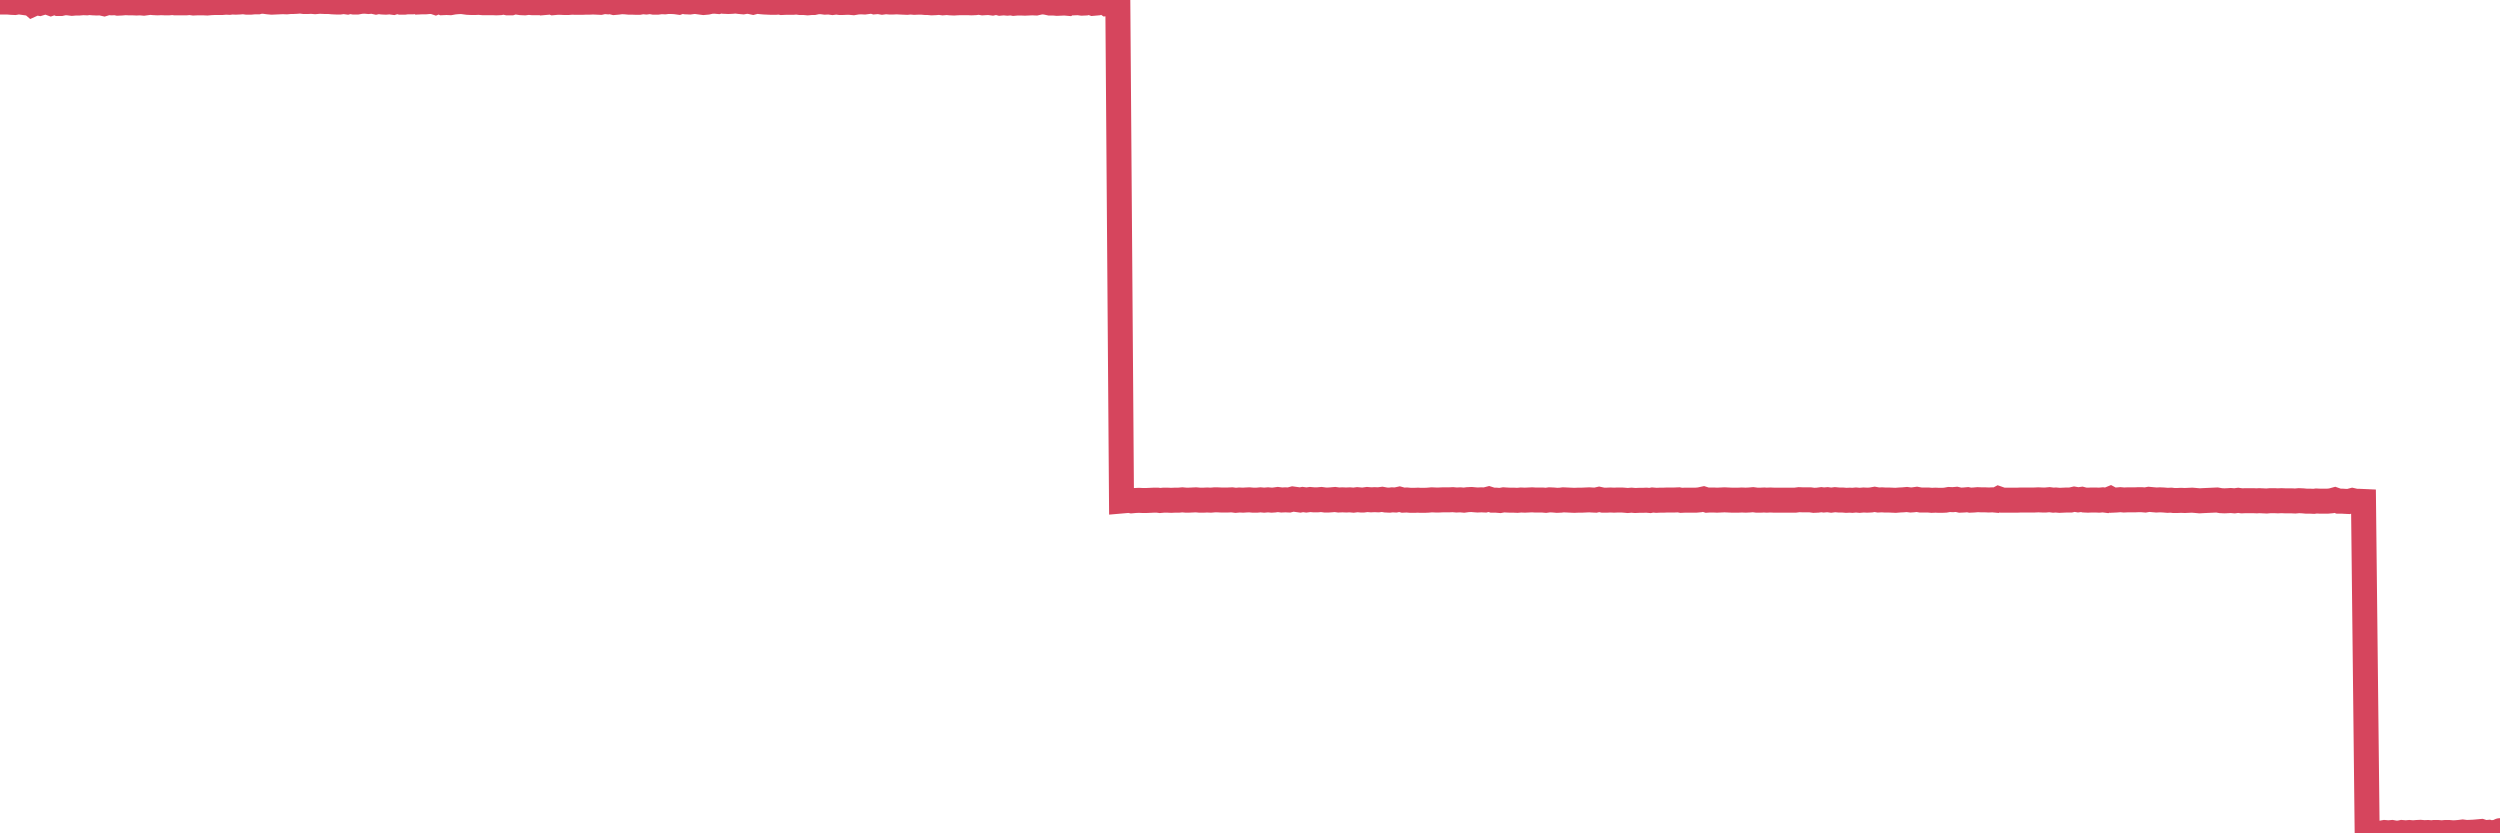 <?xml version="1.0"?><svg width="150px" height="50px" xmlns="http://www.w3.org/2000/svg" xmlns:xlink="http://www.w3.org/1999/xlink"> <polyline fill="none" stroke="#d6455d" stroke-width="1.5px" stroke-linecap="round" stroke-miterlimit="5" points="0.00,0.12 0.22,0.12 0.45,0.12 0.67,0.14 0.89,0.15 1.12,0.11 1.34,0.14 1.56,0.17 1.79,0.13 1.94,0.26 2.16,0.16 2.38,0.20 2.61,0.13 2.83,0.12 3.05,0.20 3.28,0.12 3.50,0.21 3.65,0.21 3.87,0.16 4.09,0.17 4.32,0.20 4.54,0.18 4.76,0.18 4.99,0.16 5.21,0.17 5.36,0.15 5.58,0.17 5.81,0.18 6.03,0.17 6.25,0.22 6.48,0.15 6.70,0.17 6.92,0.16 7.07,0.19 7.30,0.18 7.52,0.16 7.74,0.17 7.97,0.17 8.19,0.18 8.41,0.17 8.63,0.19 8.78,0.17 9.01,0.14 9.23,0.16 9.45,0.17 9.68,0.16 9.90,0.17 10.12,0.17 10.35,0.15 10.50,0.17 10.72,0.17 10.94,0.17 11.17,0.17 11.39,0.15 11.61,0.18 11.84,0.17 12.06,0.17 12.21,0.17 12.43,0.18 12.65,0.16 12.88,0.15 13.10,0.15 13.32,0.15 13.55,0.13 13.77,0.14 13.92,0.12 14.14,0.13 14.37,0.12 14.59,0.10 14.81,0.13 15.04,0.13 15.26,0.11 15.48,0.11 15.63,0.07 15.86,0.08 16.08,0.11 16.30,0.13 16.53,0.12 16.75,0.11 16.97,0.10 17.20,0.11 17.42,0.09 17.57,0.09 17.79,0.08 18.01,0.06 18.24,0.09 18.46,0.09 18.68,0.08 18.91,0.10 19.13,0.08 19.28,0.08 19.50,0.09 19.73,0.09 19.95,0.11 20.17,0.12 20.40,0.12 20.62,0.09 20.84,0.12 20.99,0.08 21.22,0.12 21.44,0.12 21.66,0.08 21.89,0.07 22.11,0.09 22.33,0.07 22.56,0.12 22.70,0.09 22.93,0.12 23.15,0.13 23.37,0.11 23.60,0.14 23.82,0.07 24.04,0.13 24.27,0.13 24.42,0.11 24.64,0.11 24.86,0.00 25.09,0.12 25.31,0.11 25.53,0.11 25.76,0.09 25.98,0.09 26.13,0.14 26.35,0.05 26.57,0.16 26.80,0.15 27.02,0.16 27.24,0.12 27.47,0.10 27.69,0.09 27.84,0.11 28.06,0.14 28.29,0.15 28.51,0.15 28.73,0.14 28.96,0.16 29.18,0.16 29.40,0.16 29.55,0.16 29.78,0.17 30.00,0.16 30.22,0.12 30.45,0.17 30.67,0.17 30.89,0.10 31.12,0.14 31.26,0.16 31.49,0.17 31.71,0.14 31.93,0.16 32.16,0.16 32.38,0.02 32.60,0.16 32.83,0.14 33.05,0.10 33.20,0.16 33.42,0.14 33.65,0.14 33.87,0.15 34.09,0.15 34.32,0.13 34.54,0.14 34.76,0.14 34.91,0.14 35.14,0.13 35.36,0.13 35.58,0.12 35.81,0.13 36.03,0.14 36.25,0.09 36.48,0.11 36.62,0.09 36.85,0.15 37.07,0.13 37.29,0.10 37.52,0.11 37.74,0.13 37.96,0.13 38.19,0.14 38.34,0.14 38.56,0.10 38.78,0.12 39.01,0.09 39.23,0.13 39.45,0.13 39.68,0.10 39.90,0.11 40.05,0.09 40.27,0.09 40.50,0.10 40.72,0.13 40.94,0.05 41.16,0.11 41.39,0.12 41.61,0.09 41.76,0.09 41.98,0.12 42.21,0.15 42.43,0.13 42.65,0.08 42.88,0.07 43.10,0.09 43.32,0.03 43.47,0.08 43.70,0.09 43.92,0.08 44.14,0.06 44.37,0.09 44.59,0.11 44.81,0.07 45.04,0.10 45.18,0.13 45.41,0.07 45.63,0.10 45.85,0.12 46.08,0.13 46.30,0.14 46.52,0.14 46.75,0.12 46.90,0.15 47.12,0.14 47.34,0.14 47.57,0.14 47.79,0.12 48.01,0.15 48.24,0.15 48.46,0.17 48.68,0.15 48.83,0.15 49.06,0.10 49.28,0.10 49.50,0.13 49.73,0.12 49.95,0.15 50.17,0.12 50.40,0.15 50.54,0.15 50.77,0.14 50.99,0.14 51.21,0.16 51.44,0.12 51.66,0.11 51.88,0.12 52.11,0.09 52.26,0.04 52.48,0.11 52.70,0.09 52.93,0.13 53.15,0.10 53.37,0.12 53.60,0.12 53.82,0.11 53.97,0.12 54.19,0.13 54.42,0.14 54.64,0.12 54.86,0.14 55.09,0.13 55.31,0.13 55.53,0.15 55.68,0.15 55.90,0.17 56.13,0.16 56.35,0.14 56.57,0.17 56.80,0.15 57.02,0.17 57.24,0.18 57.39,0.17 57.62,0.16 57.84,0.16 58.06,0.16 58.29,0.17 58.51,0.16 58.73,0.13 58.96,0.17 59.10,0.16 59.33,0.15 59.55,0.18 59.77,0.13 60.00,0.19 60.22,0.17 60.44,0.19 60.67,0.17 60.82,0.20 61.04,0.18 61.26,0.18 61.49,0.19 61.71,0.18 61.93,0.17 62.16,0.18 62.38,0.13 62.53,0.11 62.75,0.13 62.98,0.18 63.20,0.18 63.42,0.20 63.65,0.19 63.87,0.18 64.09,0.20 64.24,0.11 64.46,0.17 64.69,0.16 64.91,0.19 65.13,0.18 65.36,0.12 65.58,0.20 65.80,0.18 66.03,0.06 66.18,0.06 66.40,0.21 66.62,0.18 66.85,0.17 67.07,0.18 67.29,30.06 67.52,30.04 67.74,30.02 67.89,30.05 68.11,30.03 68.34,30.02 68.56,30.03 68.78,30.03 69.01,30.02 69.23,30.01 69.45,30.01 69.60,30.03 69.82,30.01 70.05,30.01 70.27,30.02 70.49,30.01 70.72,30.01 70.94,29.99 71.16,30.01 71.31,30.01 71.54,30.00 71.76,29.99 71.98,30.01 72.21,30.01 72.43,30.00 72.65,30.01 72.88,29.99 73.03,29.99 73.25,30.00 73.47,30.00 73.69,30.00 73.92,29.99 74.14,30.02 74.36,30.00 74.59,30.01 74.74,30.00 74.96,29.99 75.18,30.01 75.41,30.01 75.63,29.99 75.85,30.01 76.08,29.99 76.30,30.01 76.45,30.00 76.67,29.97 76.90,30.00 77.12,29.99 77.34,30.00 77.57,29.94 77.79,29.97 78.01,30.00 78.16,29.97 78.38,30.00 78.61,29.97 78.83,29.99 79.05,29.99 79.28,29.97 79.50,30.00 79.72,30.00 79.87,29.99 80.10,29.97 80.32,30.00 80.54,29.99 80.77,30.00 80.99,29.99 81.21,30.01 81.44,29.98 81.66,30.00 81.81,30.00 82.03,29.97 82.26,29.99 82.48,29.98 82.70,29.99 82.93,29.96 83.15,30.00 83.37,30.01 83.52,29.99 83.74,30.00 83.97,29.95 84.19,30.01 84.41,30.00 84.64,30.02 84.86,30.02 85.08,30.01 85.23,30.02 85.46,30.02 85.68,30.01 85.90,29.99 86.13,30.00 86.35,30.00 86.57,29.99 86.80,29.99 86.95,29.99 87.17,29.98 87.39,30.00 87.62,29.99 87.84,30.01 88.06,29.98 88.29,29.97 88.51,29.99 88.66,30.00 88.88,29.99 89.10,30.00 89.33,29.94 89.55,30.01 89.77,30.01 90.00,30.03 90.22,29.99 90.37,30.00 90.59,30.01 90.82,30.01 91.04,30.02 91.26,30.00 91.49,30.01 91.71,30.00 91.93,29.99 92.08,30.00 92.30,30.00 92.53,30.00 92.75,30.02 92.97,29.99 93.20,30.00 93.42,30.02 93.64,30.01 93.79,29.99 94.02,30.00 94.24,30.01 94.46,30.02 94.69,30.01 94.91,30.01 95.13,30.00 95.36,29.99 95.51,30.00 95.73,30.01 95.95,29.96 96.18,30.01 96.40,30.01 96.62,30.00 96.85,30.01 97.07,30.00 97.29,30.00 97.44,30.01 97.66,30.03 97.89,30.01 98.11,30.03 98.33,30.02 98.56,30.02 98.78,30.01 99.00,30.03 99.15,30.00 99.38,30.02 99.60,30.01 99.82,30.01 100.05,30.00 100.27,30.00 100.49,30.00 100.72,29.99 100.87,30.02 101.09,30.01 101.31,30.01 101.54,30.01 101.76,30.01 101.98,29.99 102.21,29.94 102.43,30.01 102.58,30.00 102.80,30.00 103.02,30.01 103.25,30.00 103.47,29.99 103.69,30.00 103.92,30.01 104.14,30.01 104.29,30.01 104.51,30.00 104.74,30.01 104.96,30.00 105.18,29.98 105.41,30.01 105.63,30.01 105.85,30.00 106.00,30.01 106.22,30.00 106.45,30.01 106.67,30.01 106.89,30.01 107.12,30.01 107.34,30.01 107.56,30.01 107.71,30.01 107.94,29.98 108.16,29.99 108.38,29.99 108.61,29.99 108.83,30.02 109.05,30.01 109.28,29.98 109.43,30.00 109.65,29.98 109.87,30.01 110.10,29.98 110.32,30.00 110.54,30.00 110.77,30.02 110.99,30.01 111.14,30.02 111.36,30.00 111.58,30.02 111.81,30.00 112.03,30.01 112.25,30.00 112.48,29.96 112.70,30.00 112.92,29.99 113.07,30.00 113.30,30.00 113.52,30.01 113.74,30.02 113.97,30.00 114.19,29.99 114.41,29.97 114.64,30.00 114.79,29.99 115.01,29.96 115.23,30.00 115.46,30.00 115.68,30.00 115.90,30.02 116.13,30.01 116.35,30.02 116.50,30.02 116.72,30.01 116.94,29.97 117.17,29.98 117.39,29.96 117.61,30.01 117.84,30.00 118.06,29.98 118.21,30.01 118.43,30.00 118.66,29.98 118.88,29.99 119.10,29.99 119.33,30.00 119.55,29.99 119.77,30.01 119.92,29.93 120.15,30.01 120.37,30.01 120.59,30.01 120.82,30.01 121.04,30.01 121.26,30.00 121.49,30.00 121.63,30.00 121.86,30.00 122.08,30.00 122.30,29.99 122.53,30.00 122.75,30.00 122.97,29.98 123.20,30.01 123.35,30.00 123.57,30.02 123.79,30.01 124.02,30.00 124.24,30.00 124.46,29.95 124.69,29.99 124.91,29.96 125.06,30.00 125.28,30.01 125.50,30.00 125.73,30.00 125.95,30.01 126.17,29.99 126.40,30.02 126.62,29.93 126.77,30.01 126.99,30.00 127.22,29.98 127.44,30.00 127.66,29.99 127.89,29.99 128.11,29.99 128.33,29.98 128.48,29.98 128.71,30.00 128.93,29.96 129.15,29.98 129.38,30.00 129.60,29.99 129.82,30.00 130.05,30.02 130.27,30.01 130.42,30.03 130.64,30.03 130.86,30.02 131.09,30.03 131.31,30.02 131.53,30.01 131.76,30.03 131.98,30.05 132.13,30.04 132.35,30.03 132.58,30.02 132.80,30.01 133.02,30.00 133.25,30.04 133.47,30.05 133.69,30.04 133.84,30.03 134.07,30.05 134.29,30.02 134.51,30.05 134.74,30.04 134.96,30.04 135.18,30.04 135.41,30.05 135.55,30.04 135.78,30.05 136.00,30.06 136.22,30.04 136.45,30.04 136.67,30.05 136.89,30.04 137.12,30.05 137.27,30.05 137.49,30.05 137.71,30.06 137.94,30.04 138.16,30.05 138.38,30.07 138.61,30.07 138.83,30.08 138.98,30.06 139.20,30.07 139.42,30.07 139.65,30.07 139.87,30.05 140.09,29.99 140.32,30.07 140.54,30.07 140.69,30.08 140.91,30.09 141.14,30.03 141.36,30.08 141.58,30.08 141.81,30.09 142.03,50.00 142.25,49.97 142.40,50.00 142.63,49.99 142.85,49.99 143.07,49.95 143.30,49.97 143.52,49.95 143.74,49.99 143.97,49.98 144.11,49.95 144.34,49.97 144.56,49.95 144.78,49.97 145.01,49.95 145.23,49.94 145.45,49.96 145.68,49.95 145.90,49.97 146.05,49.95 146.27,49.95 146.50,49.97 146.72,49.95 146.94,49.95 147.17,49.97 147.39,49.96 147.61,49.94 147.76,49.92 147.99,49.95 148.21,49.94 148.43,49.93 148.66,49.91 148.88,49.89 149.10,49.96 149.33,49.94 149.47,49.98 149.70,49.94 149.92,49.92 150.00,49.84 "/></svg>